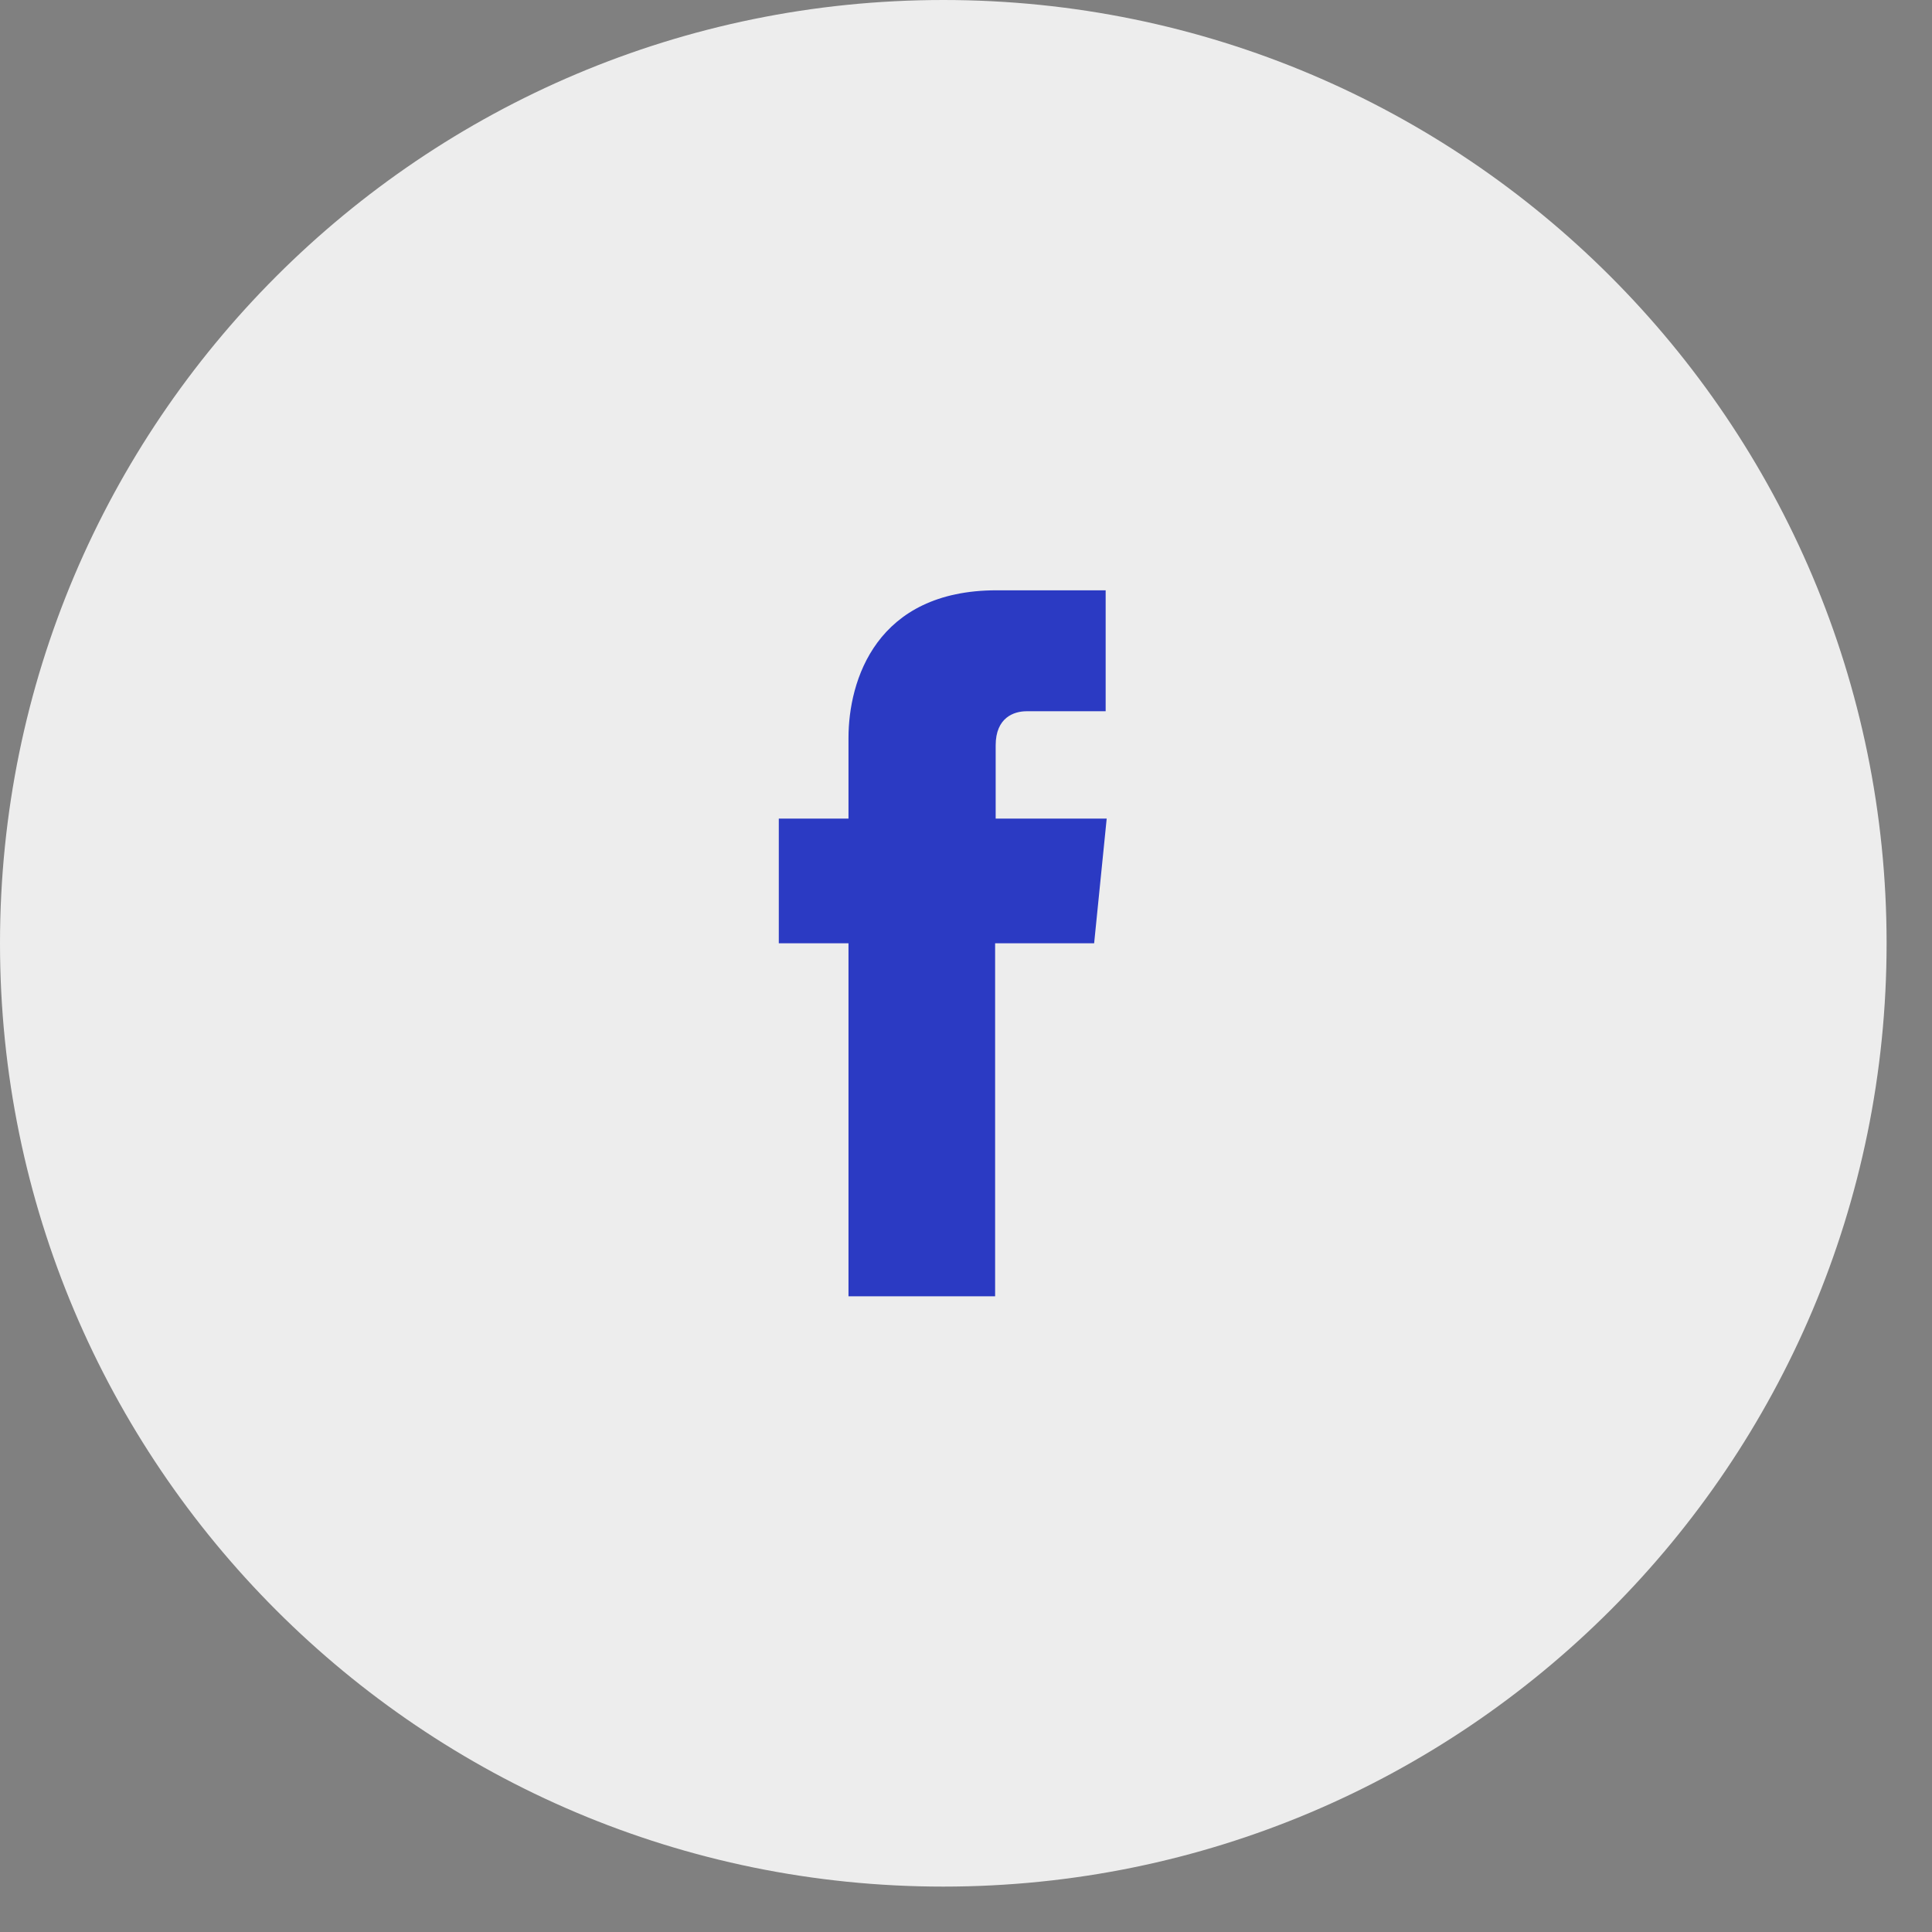<svg width="28" height="28" viewBox="0 0 28 28" fill="none" xmlns="http://www.w3.org/2000/svg">
<rect x="0" y="0" width="28" height="28" fill="#808080" stroke="none"/>
<path d="M13.671 27.342C21.221 27.342 27.342 21.221 27.342 13.671C27.342 6.121 21.221 0 13.671 0C6.121 0 0 6.121 0 13.671C0 21.221 6.121 27.342 13.671 27.342Z" fill="#EDEDED"/>
<path d="M16.054 11.864H14.43V10.802C14.43 10.399 14.695 10.308 14.877 10.308H16.024V8.555H14.445C12.699 8.555 12.297 9.86 12.297 10.695V11.864H11.287V13.671H12.297V18.787H14.422V13.671H15.857L16.039 11.864H16.054Z" fill="#2B3AC3"/>
</svg>
